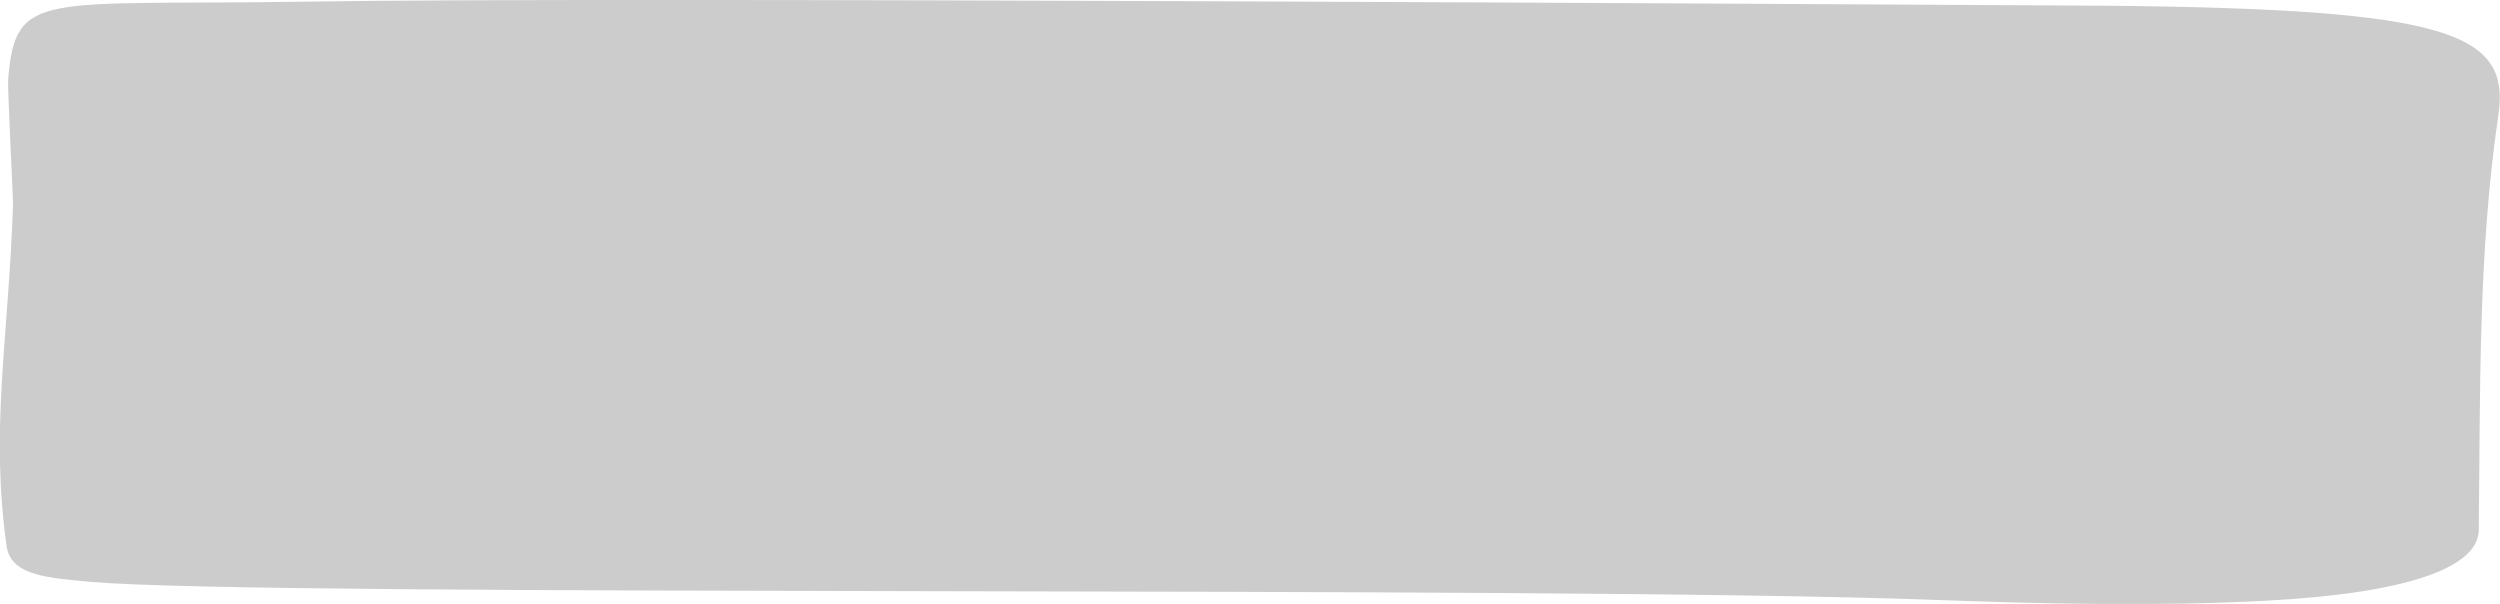<svg version="1.1" xmlns="http://www.w3.org/2000/svg" xmlns:xlink="http://www.w3.org/1999/xlink" x="0px" y="0px"
	 viewBox="0 0 305.9 73.9" preserveAspectRatio="none">
<g>
	<path style="fill:#cccccc;" d="M37.7,0.2C5,0.7,1.9-1.3,1,9.7C0.9,10.6,1.6,24.1,1.6,25C1,41.9-1.2,52.3,0.8,66.8
			c0.5,3.7,5.2,3.9,10.3,4.4c22.4,1.9,176.3,0.4,225.6,2.2c13.3,0.5,27.7,0.8,40.6,0.1c17.1-0.9,25.9-4,26-8.6
			c0.2-16.9-0.1-33.9,2.4-50.8c1.5-10.1-6-13-47.9-13.4C220.7,0.5,73.3-0.4,37.7,0.2"/>
</g>
</svg>